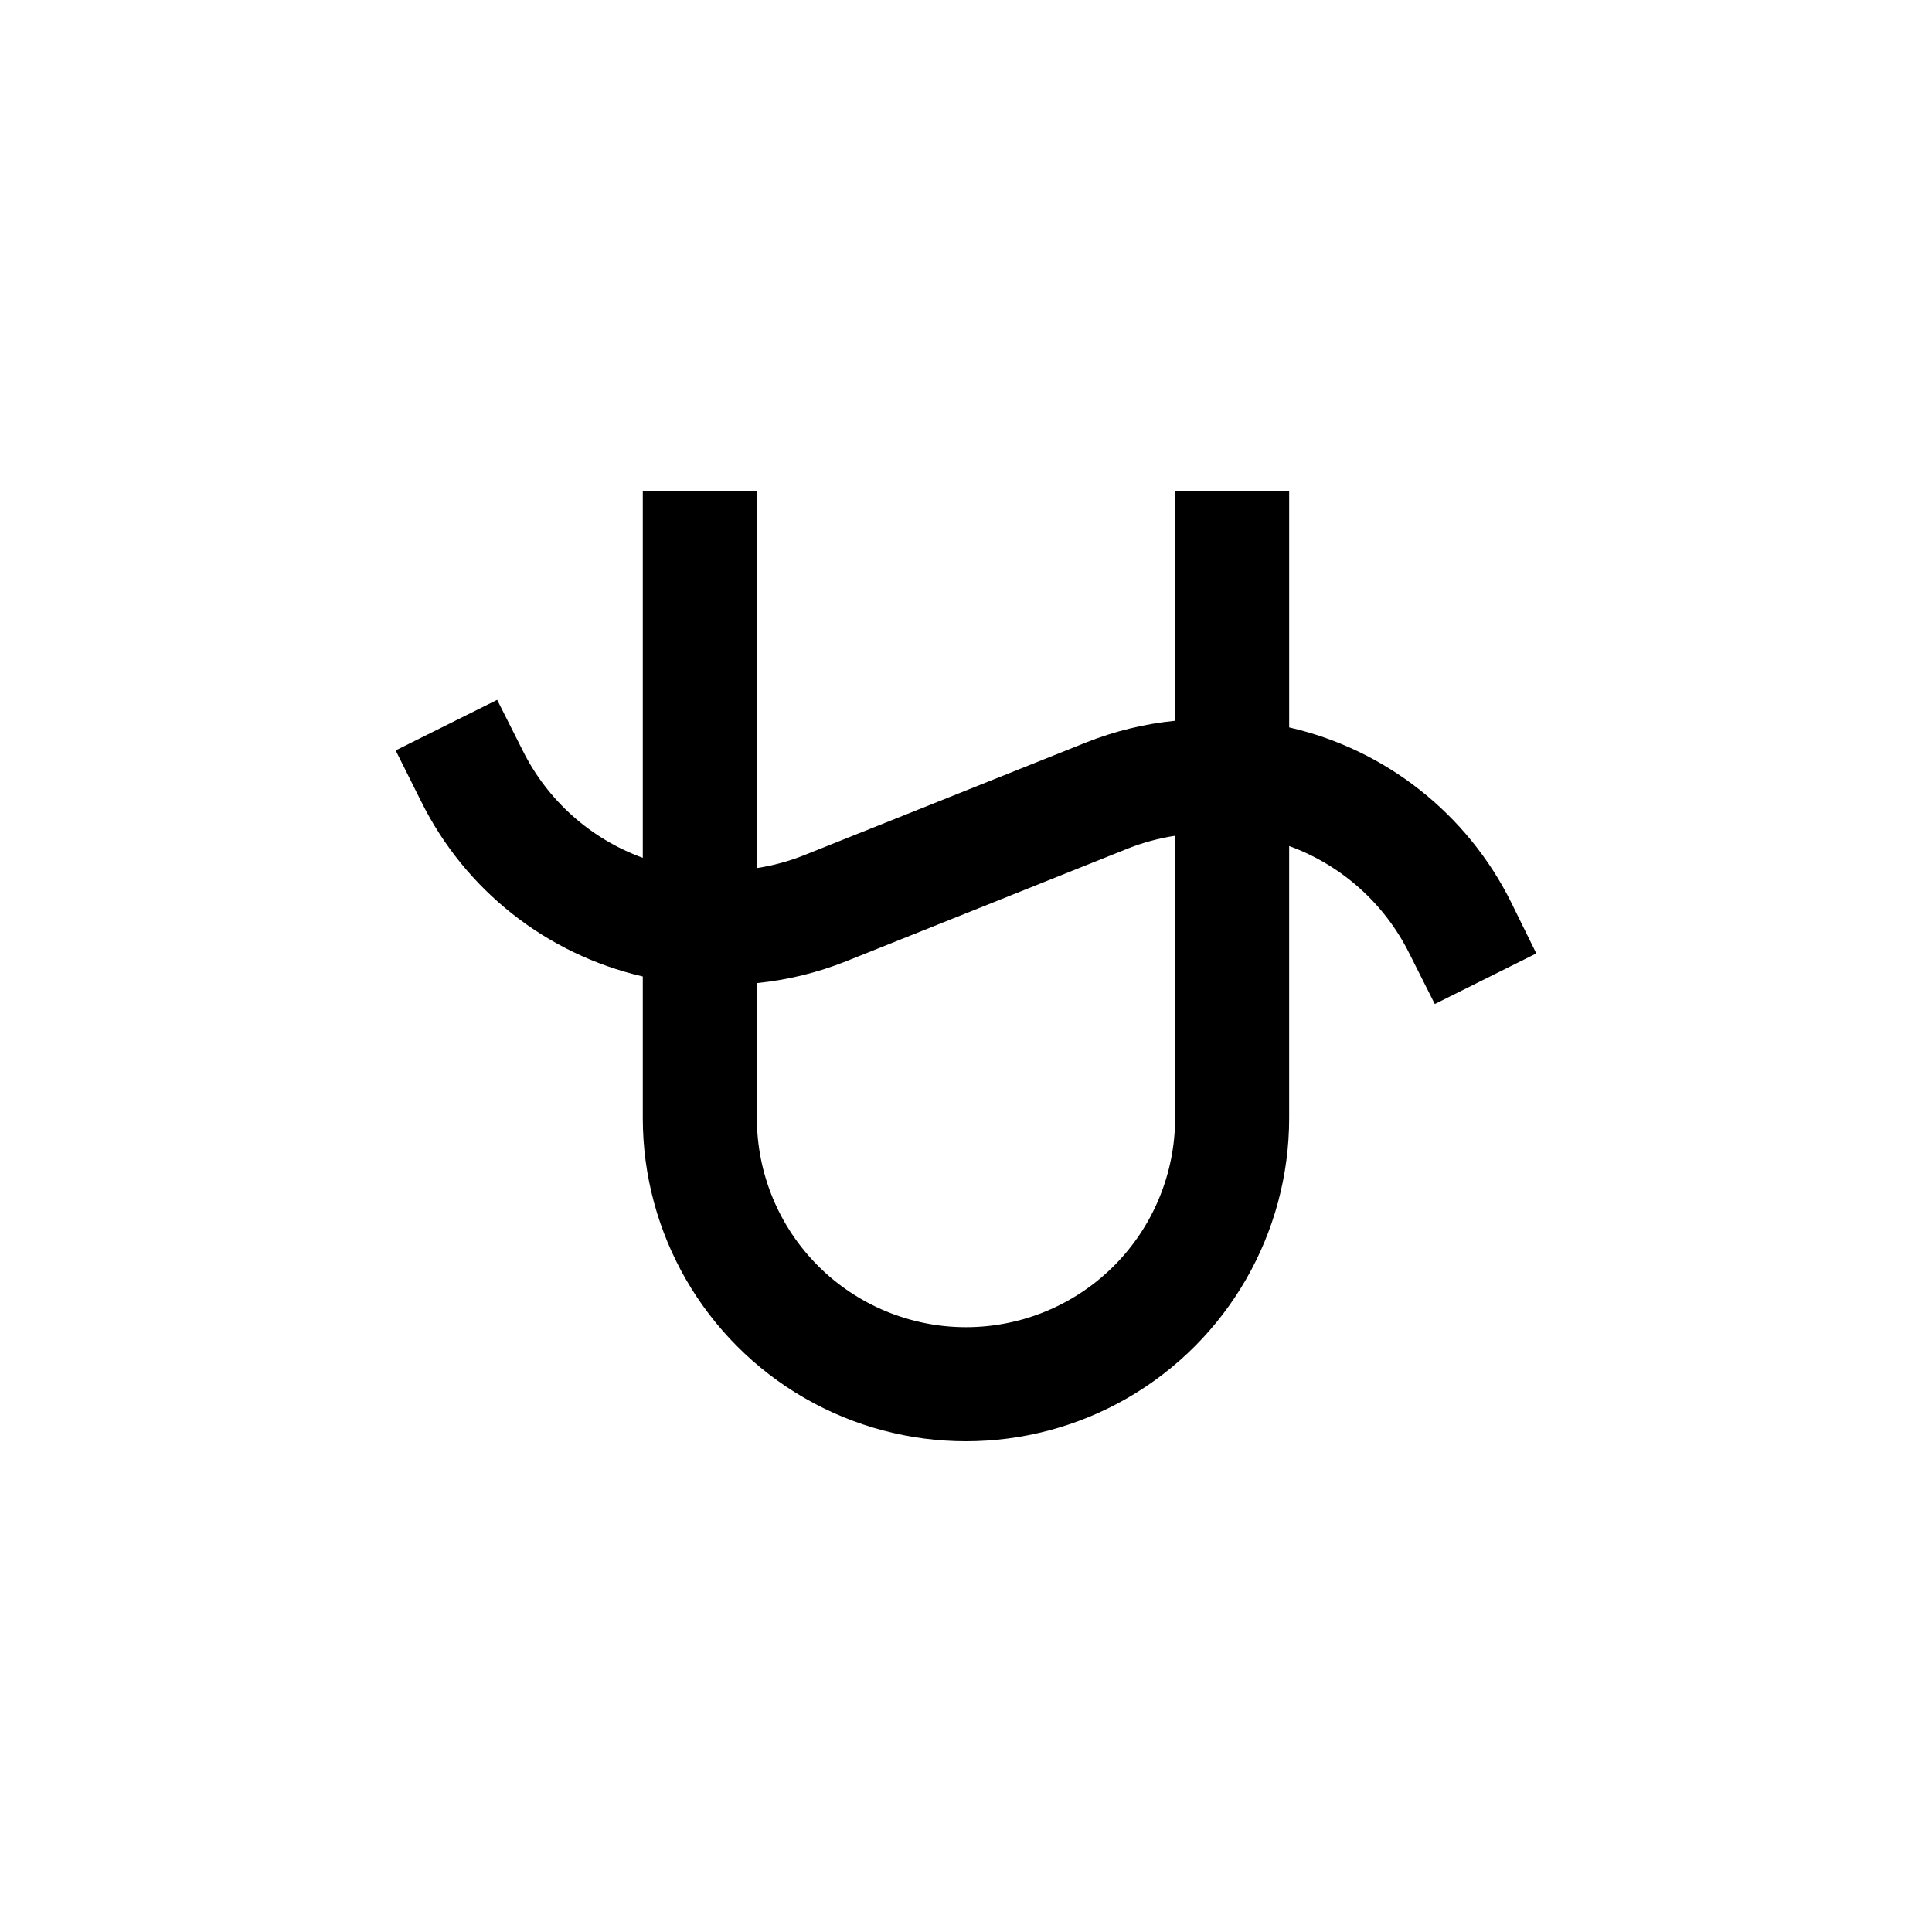 <?xml version="1.0" encoding="UTF-8"?>
<!-- Uploaded to: SVG Repo, www.svgrepo.com, Generator: SVG Repo Mixer Tools -->
<svg fill="#000000" width="800px" height="800px" version="1.1" viewBox="144 144 512 512" xmlns="http://www.w3.org/2000/svg">
 <path d="m544.49 383.17c-11.66-23.512-33.262-40.547-58.848-46.402v-62.723h-30.227v60.961c-8.125 0.816-16.094 2.769-23.68 5.793l-74.715 29.875c-4.008 1.59-8.184 2.719-12.445 3.375v-100h-30.227v97.285c-13.875-5.047-25.277-15.238-31.84-28.465l-6.754-13.402-26.902 13.402 6.75 13.504v-0.004c11.641 23.492 33.199 40.52 58.746 46.402v37.535c0 30.598 16.324 58.871 42.824 74.172 26.5 15.301 59.148 15.301 85.648 0 26.496-15.301 42.82-43.574 42.82-74.172v-72.098c13.875 5.047 25.277 15.242 31.844 28.465l6.75 13.402 26.902-13.402zm-144.49 112.55c-14.699 0-28.797-5.84-39.188-16.23-10.395-10.395-16.234-24.492-16.234-39.188v-35.773c8.125-0.816 16.098-2.769 23.68-5.793l74.664-29.875c4.027-1.59 8.219-2.723 12.496-3.375v74.816c0 14.695-5.84 28.793-16.23 39.188-10.395 10.391-24.492 16.23-39.188 16.23z"/>
</svg>